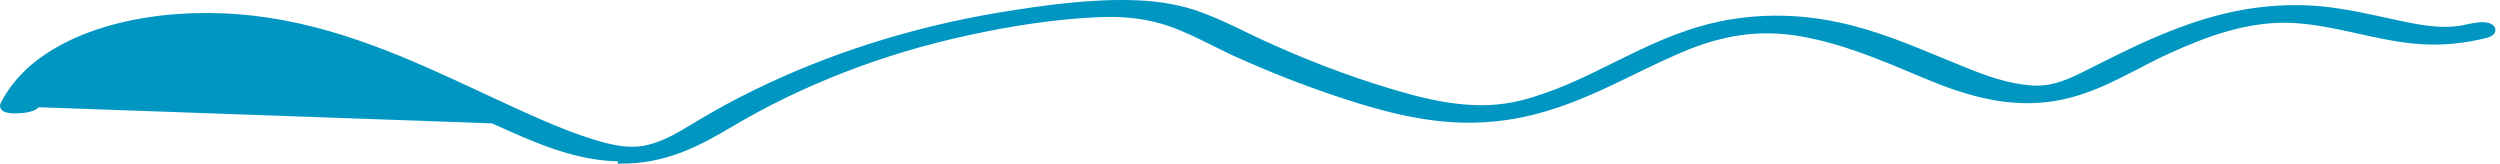 <?xml version="1.0" encoding="UTF-8"?> <svg xmlns="http://www.w3.org/2000/svg" width="550" height="36" viewBox="0 0 550 36" fill="none"> <path d="M8.229 23.08L8.223 23.093C8.066 23.388 7.779 23.591 7.501 23.735C7.21 23.886 6.858 24.006 6.483 24.102C5.732 24.296 4.821 24.408 3.961 24.44C3.105 24.472 2.259 24.426 1.644 24.282C1.348 24.213 1.039 24.107 0.819 23.926C0.702 23.83 0.584 23.691 0.529 23.502C0.473 23.305 0.503 23.112 0.579 22.947L0.584 22.935L0.584 22.935C1.995 20.081 4.104 17.445 6.756 15.025L6.765 15.017L6.765 15.017C18.489 4.832 38.494 1.955 55.768 3.952L55.77 3.952C74.309 6.141 90.2 13.546 105.957 20.889C108.193 21.93 110.425 22.971 112.662 23.995C117.485 26.185 122.285 28.365 127.356 30.147C127.356 30.147 127.357 30.148 127.358 30.148L127.384 30.157C132.098 31.76 137.716 33.67 142.765 32.326L142.773 32.324C146.334 31.439 149.335 29.631 152.312 27.837C152.944 27.456 153.574 27.076 154.209 26.706C158.074 24.412 162.08 22.216 166.226 20.219C182.524 12.236 200.75 6.451 219.801 3.259L219.803 3.258C229.581 1.666 239.956 0.165 250.066 0.566L250.066 0.566C255.062 0.766 259.938 1.569 264.409 3.284C267.723 4.518 270.829 6.019 273.903 7.504C275.066 8.067 276.225 8.627 277.389 9.169C286.461 13.341 296.079 17.113 306.106 20.09L306.108 20.09C315.325 22.873 325.127 25.024 334.764 22.572L334.764 22.572C342.19 20.687 348.67 17.476 355.216 14.233L355.634 14.026C362.31 10.719 369.072 7.41 376.917 5.554C385.808 3.446 395.11 3.447 404.13 5.352C412.18 7.026 419.448 10.034 426.715 13.041C428.576 13.811 430.436 14.581 432.309 15.328L432.312 15.329C436.713 17.118 441.61 18.883 446.624 19.275L446.631 19.275C451.656 19.741 455.689 17.697 459.703 15.663C459.846 15.591 459.989 15.518 460.132 15.446L460.133 15.445L460.518 15.252C468.515 11.237 476.703 7.125 485.835 4.466C494.571 1.862 504.284 0.857 513.73 2.262C517.349 2.77 520.904 3.544 524.417 4.309C525.737 4.597 527.05 4.883 528.359 5.153L528.362 5.154C533.051 6.15 538.178 7.016 542.734 5.855L542.751 5.85L542.768 5.847C542.893 5.825 543.042 5.796 543.208 5.763C543.737 5.66 544.445 5.522 545.143 5.444C545.606 5.393 546.085 5.365 546.529 5.392C546.96 5.419 547.398 5.499 547.762 5.692C548.06 5.829 548.372 6.04 548.471 6.388C548.585 6.791 548.35 7.103 548.17 7.268C547.98 7.442 547.726 7.578 547.48 7.68C547.229 7.783 546.952 7.866 546.686 7.922C542.102 9.025 537.509 9.528 532.772 9.226C528.01 8.932 523.419 7.915 518.86 6.906L518.561 6.84C513.891 5.806 509.247 4.796 504.406 4.55C494.479 4.059 485.208 7.595 477.092 11.273C475.073 12.187 473.086 13.202 471.085 14.237C470.83 14.369 470.574 14.502 470.318 14.635C468.571 15.54 466.81 16.453 465.016 17.313C460.899 19.288 456.579 21.002 451.759 21.76C441.562 23.374 432.087 20.342 423.529 16.752C422.822 16.456 422.114 16.159 421.405 15.861C413.265 12.444 405.003 8.975 395.818 7.429C386.837 5.955 379.081 7.327 371.16 10.484C367.698 11.896 364.345 13.488 360.996 15.111C360.464 15.368 359.932 15.627 359.401 15.885C356.585 17.254 353.76 18.627 350.877 19.907C344.018 22.953 336.8 25.488 328.46 26.241C318.172 27.246 308.319 25.134 298.93 22.241L298.93 22.241C289.267 19.249 280.019 15.659 271.049 11.571L271.042 11.568C269.748 10.954 268.475 10.319 267.204 9.686C264.106 8.143 261.027 6.608 257.727 5.416C252.843 3.652 247.677 3.059 242.077 3.256C232.199 3.653 222.175 5.24 212.691 7.325L212.69 7.325C193.871 11.395 176.155 18.341 160.915 27.368C153.743 31.653 146.341 35.599 136.415 35.498C136.415 35.498 136.415 35.498 136.415 35.498L136.42 34.998C126.855 34.906 118.235 31.06 110.231 27.488C109.591 27.203 108.955 26.919 108.323 26.639L8.229 23.08ZM8.229 23.08L8.235 23.067C10.916 17.257 16.846 12.649 24.358 9.589L8.229 23.08Z" fill="#0096C2" stroke="#0096C2"></path> </svg> 